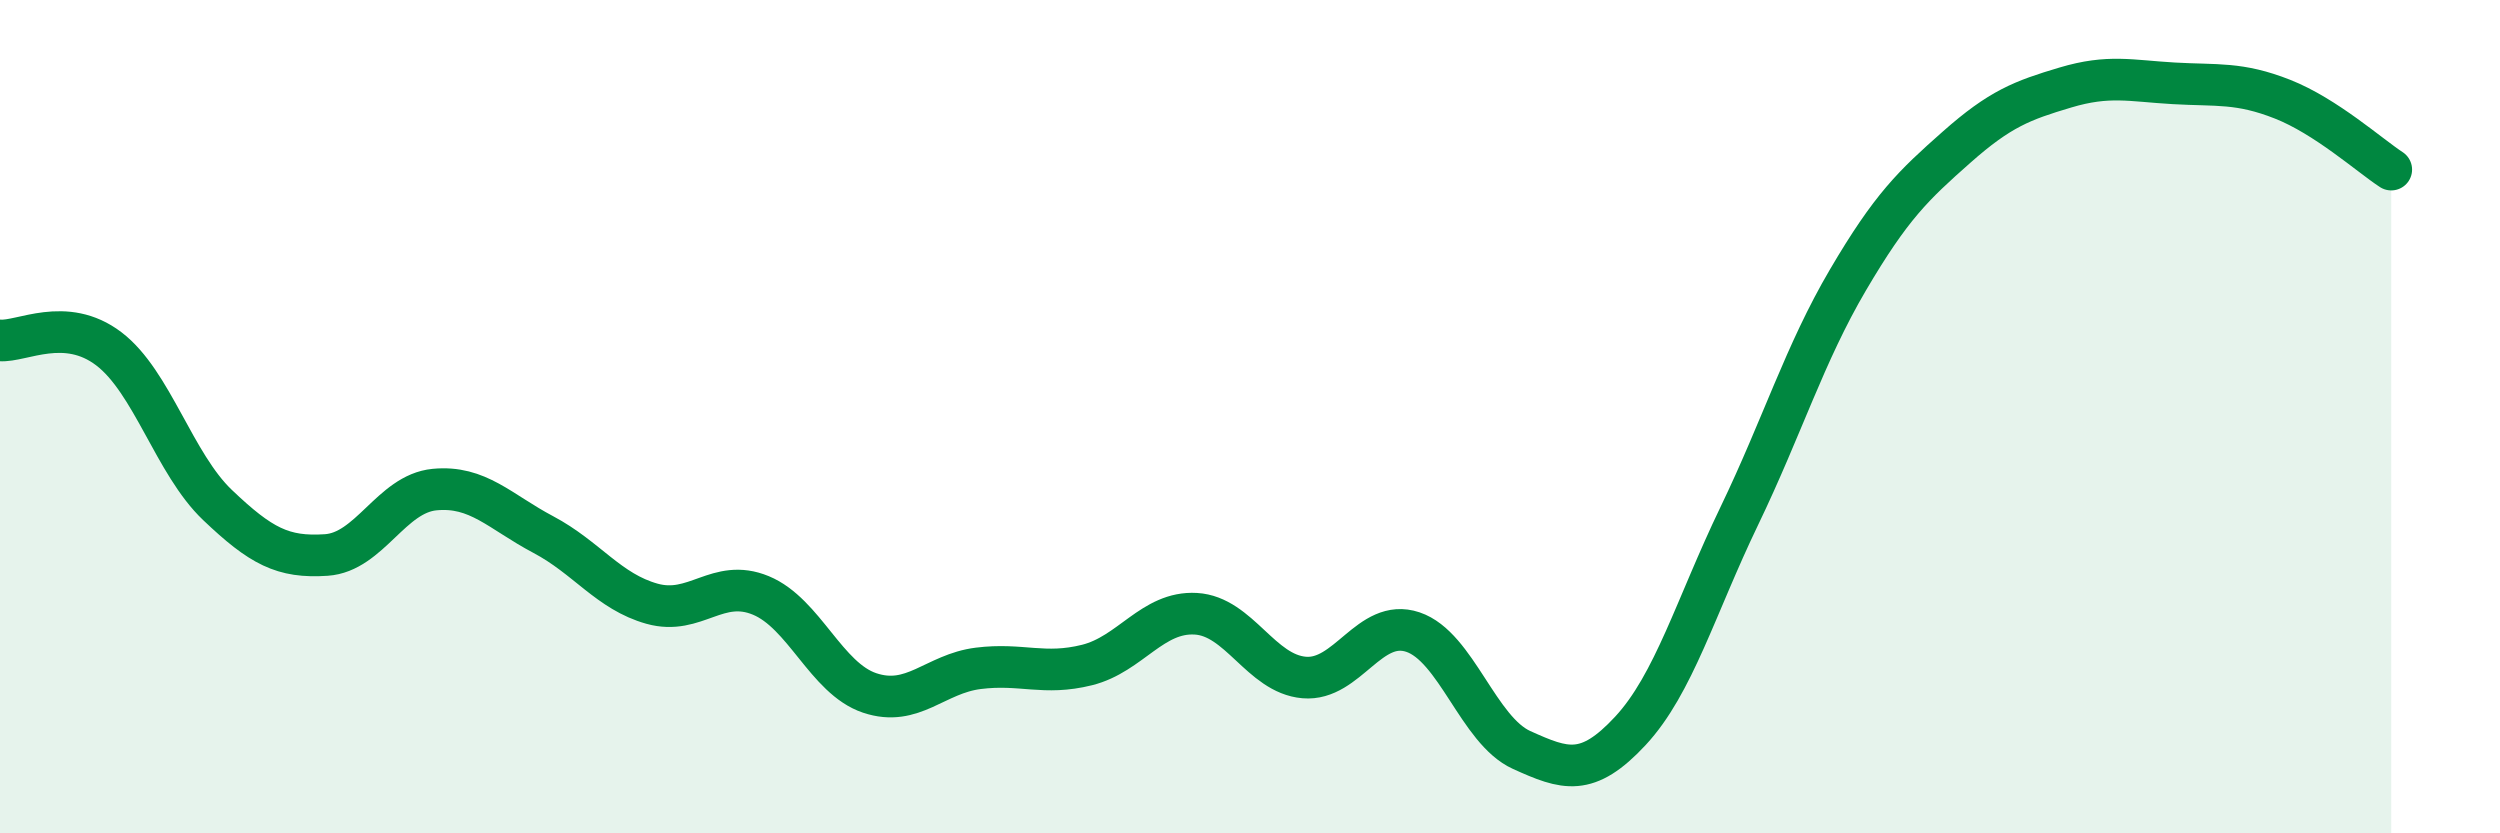 
    <svg width="60" height="20" viewBox="0 0 60 20" xmlns="http://www.w3.org/2000/svg">
      <path
        d="M 0,8.17 C 0.52,8.21 1.57,7.58 2.61,8.37 C 3.65,9.16 4.18,11.13 5.22,12.12 C 6.26,13.11 6.79,13.39 7.83,13.32 C 8.87,13.25 9.39,11.85 10.43,11.75 C 11.47,11.65 12,12.28 13.04,12.83 C 14.08,13.38 14.61,14.2 15.65,14.49 C 16.69,14.78 17.22,13.86 18.26,14.29 C 19.3,14.72 19.83,16.28 20.87,16.63 C 21.91,16.98 22.44,16.17 23.48,16.04 C 24.52,15.91 25.05,16.22 26.09,15.96 C 27.13,15.7 27.66,14.67 28.7,14.73 C 29.74,14.79 30.26,16.17 31.3,16.26 C 32.34,16.35 32.87,14.82 33.91,15.17 C 34.95,15.52 35.48,17.53 36.52,18 C 37.56,18.47 38.09,18.66 39.13,17.54 C 40.17,16.42 40.7,14.55 41.74,12.39 C 42.78,10.23 43.31,8.49 44.35,6.72 C 45.39,4.95 45.92,4.45 46.96,3.53 C 48,2.61 48.53,2.41 49.57,2.1 C 50.61,1.79 51.13,1.94 52.17,2 C 53.21,2.06 53.74,1.97 54.78,2.38 C 55.82,2.79 56.87,3.73 57.39,4.07L57.39 20L0 20Z"
        fill="#008740"
        opacity="0.1"
        stroke-linecap="round"
        stroke-linejoin="round"
      />
      <path
        d="M 0,8.17 C 0.52,8.21 1.57,7.58 2.61,8.37 C 3.65,9.16 4.18,11.13 5.22,12.12 C 6.26,13.11 6.79,13.39 7.83,13.32 C 8.87,13.25 9.39,11.85 10.43,11.75 C 11.47,11.65 12,12.28 13.04,12.83 C 14.08,13.38 14.61,14.2 15.65,14.49 C 16.69,14.78 17.22,13.86 18.26,14.29 C 19.3,14.72 19.83,16.28 20.87,16.63 C 21.91,16.98 22.44,16.17 23.48,16.04 C 24.52,15.91 25.05,16.22 26.09,15.96 C 27.13,15.7 27.66,14.67 28.7,14.73 C 29.74,14.79 30.26,16.17 31.3,16.26 C 32.34,16.35 32.87,14.82 33.91,15.17 C 34.95,15.52 35.48,17.53 36.52,18 C 37.56,18.47 38.09,18.66 39.13,17.54 C 40.17,16.42 40.7,14.55 41.74,12.39 C 42.78,10.23 43.31,8.49 44.35,6.72 C 45.39,4.95 45.92,4.45 46.96,3.53 C 48,2.61 48.53,2.41 49.57,2.1 C 50.61,1.79 51.13,1.94 52.17,2 C 53.21,2.06 53.74,1.97 54.78,2.38 C 55.82,2.79 56.87,3.73 57.39,4.07"
        stroke="#008740"
        stroke-width="1"
        fill="none"
        stroke-linecap="round"
        stroke-linejoin="round"
      />
    </svg>
  